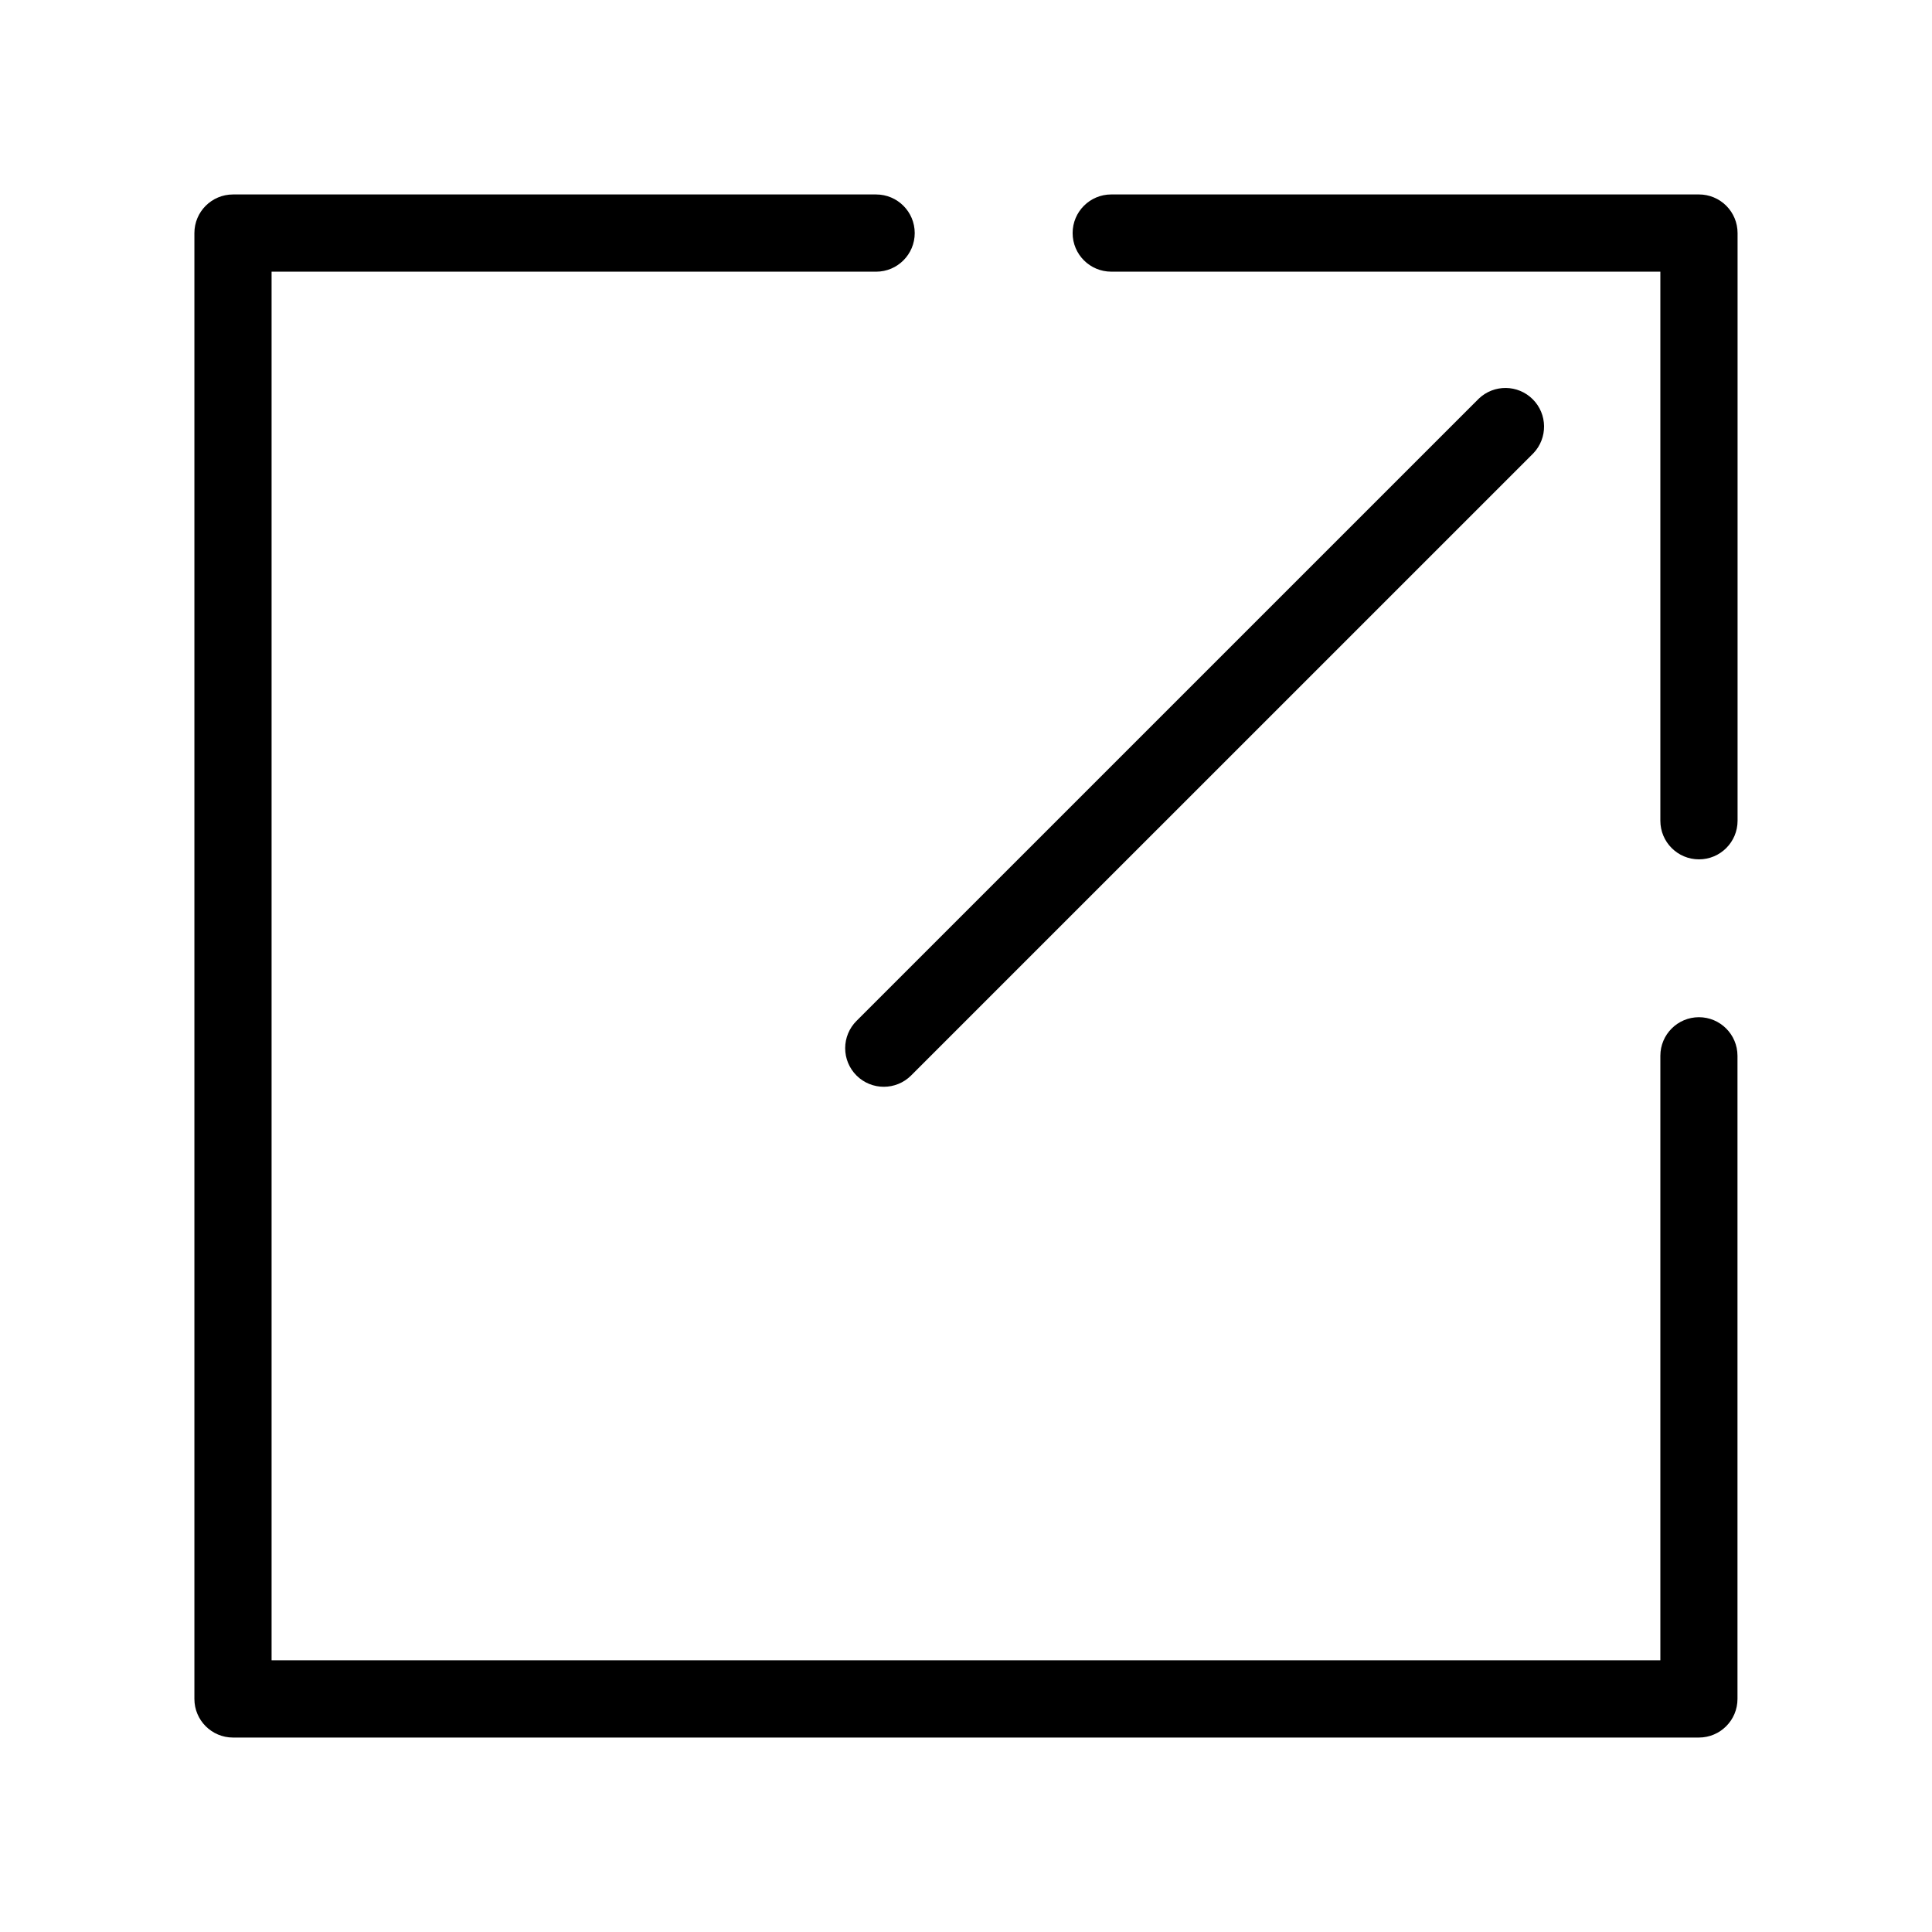 <?xml version="1.0" encoding="UTF-8"?>
<!-- Uploaded to: ICON Repo, www.iconrepo.com, Generator: ICON Repo Mixer Tools -->
<svg fill="#000000" width="800px" height="800px" version="1.1" viewBox="144 144 512 512" xmlns="http://www.w3.org/2000/svg">
 <g>
  <path d="m594.23 195.53h-155.74c-5.652 0-10.234 4.582-10.234 10.234s4.582 10.23 10.234 10.23h145.52v145.51c0 5.652 4.582 10.234 10.234 10.234s10.23-4.582 10.23-10.234v-155.74c0-2.719-1.078-5.324-3-7.242-1.922-1.922-4.531-2.996-7.246-2.992z"/>
  <path d="m370.98 429.02c4 3.984 10.473 3.984 14.469 0l164.91-164.9c3.84-4.023 3.769-10.375-0.164-14.309-3.934-3.93-10.285-4.004-14.305-0.16l-164.91 164.9c-1.922 1.918-3 4.519-3 7.234s1.078 5.316 3 7.234z"/>
  <path d="m594.23 413.57c-5.641 0.008-10.211 4.578-10.219 10.219v160.21h-368.04v-368h160.21c5.648 0 10.23-4.578 10.23-10.23s-4.582-10.234-10.23-10.234h-170.43c-5.652 0-10.234 4.582-10.234 10.234v388.47c0 5.648 4.582 10.23 10.234 10.23h388.47c5.648 0 10.23-4.582 10.23-10.23v-170.45c-0.008-5.648-4.586-10.219-10.23-10.219z"/>
 </g>
</svg>